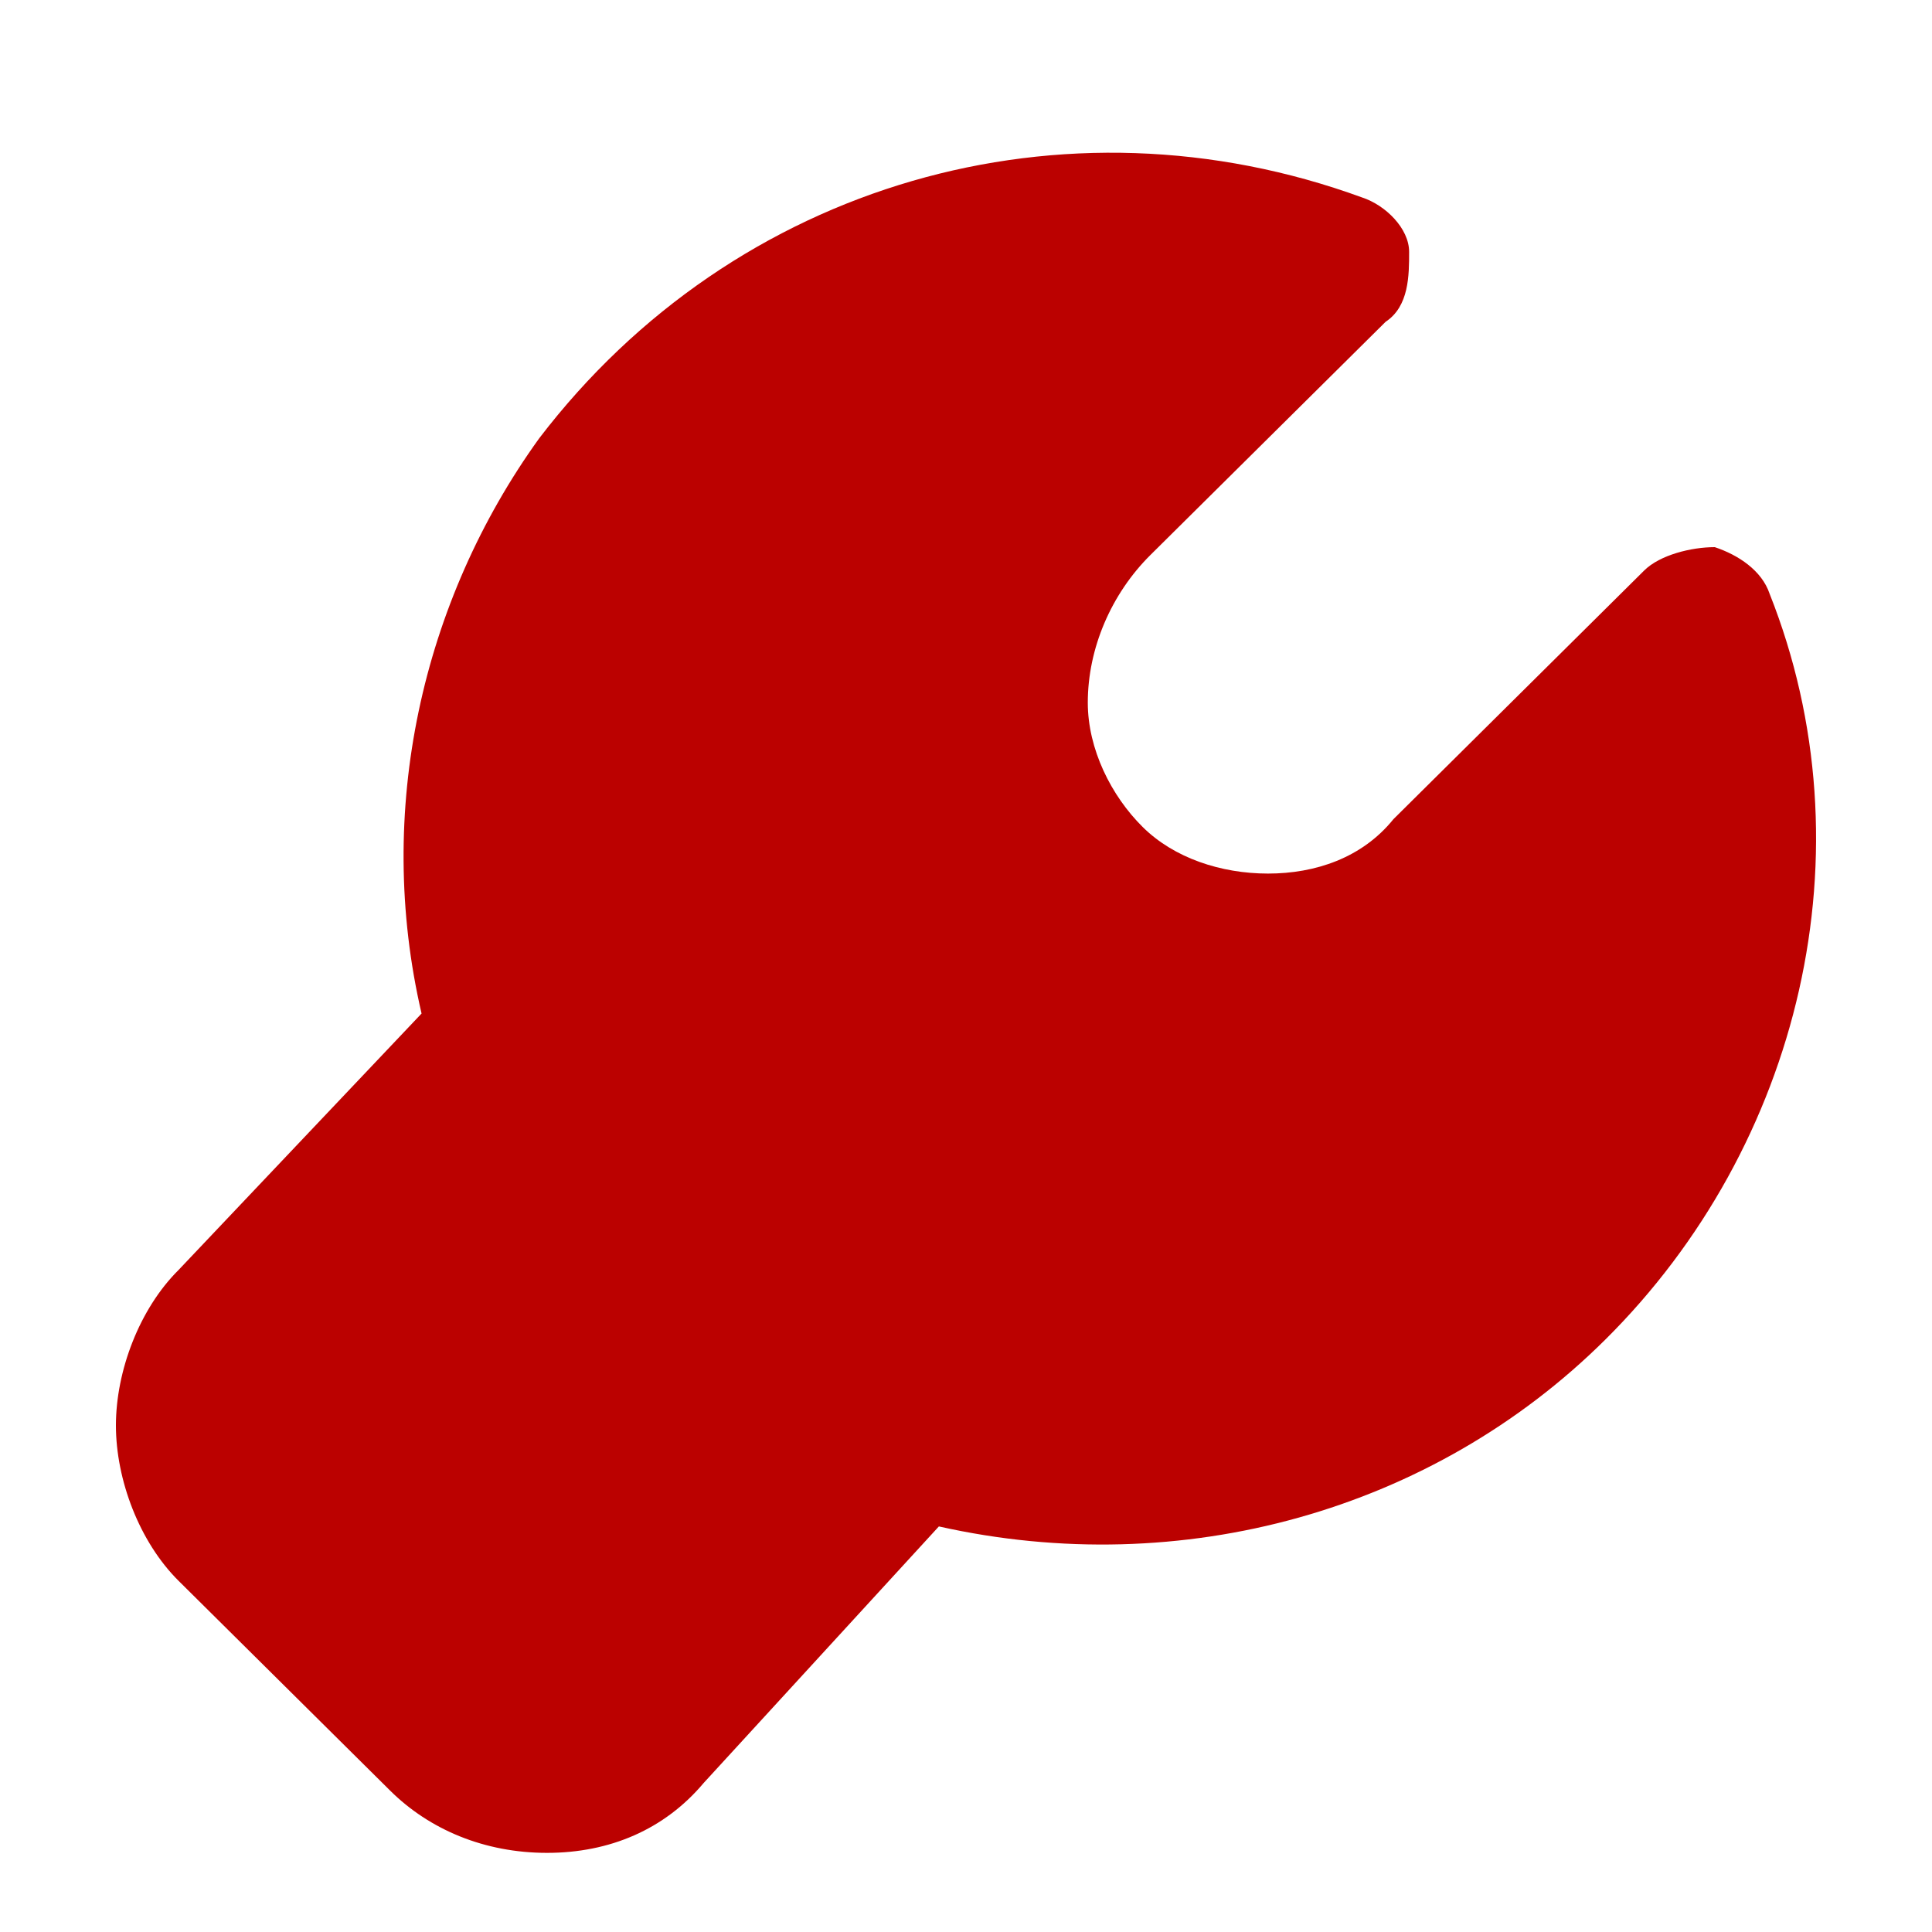 <svg
    width='64'
    height='64'
    viewBox="0 0 24 25"
    fill="none"
    xmlns="http://www.w3.org/2000/svg"
>
    <path
        d="M6.578 23.976C5.767 23.976 5.057 23.674 4.55 23.172L1.811 20.456C1.304 19.953 1 19.149 1 18.445C1 17.741 1.304 16.936 1.811 16.433L4.955 13.115C4.347 10.5 4.955 7.784 6.477 5.672C9.012 2.354 13.271 1.147 17.125 2.555C17.43 2.655 17.734 2.957 17.734 3.259C17.734 3.561 17.734 3.963 17.43 4.164L14.387 7.181C13.88 7.684 13.576 8.388 13.576 9.092C13.576 9.695 13.88 10.299 14.286 10.701C14.691 11.103 15.3 11.304 15.908 11.304C16.517 11.304 17.125 11.103 17.531 10.6L20.776 7.382C20.979 7.181 21.385 7.08 21.689 7.08C21.993 7.181 22.298 7.382 22.399 7.684C23.717 11.003 22.805 14.824 20.269 17.338C18.038 19.551 14.793 20.456 11.649 19.752L8.606 23.071C8.099 23.674 7.389 23.976 6.578 23.976Z"
        fill='#bb0100'
    ></path>
</svg>
